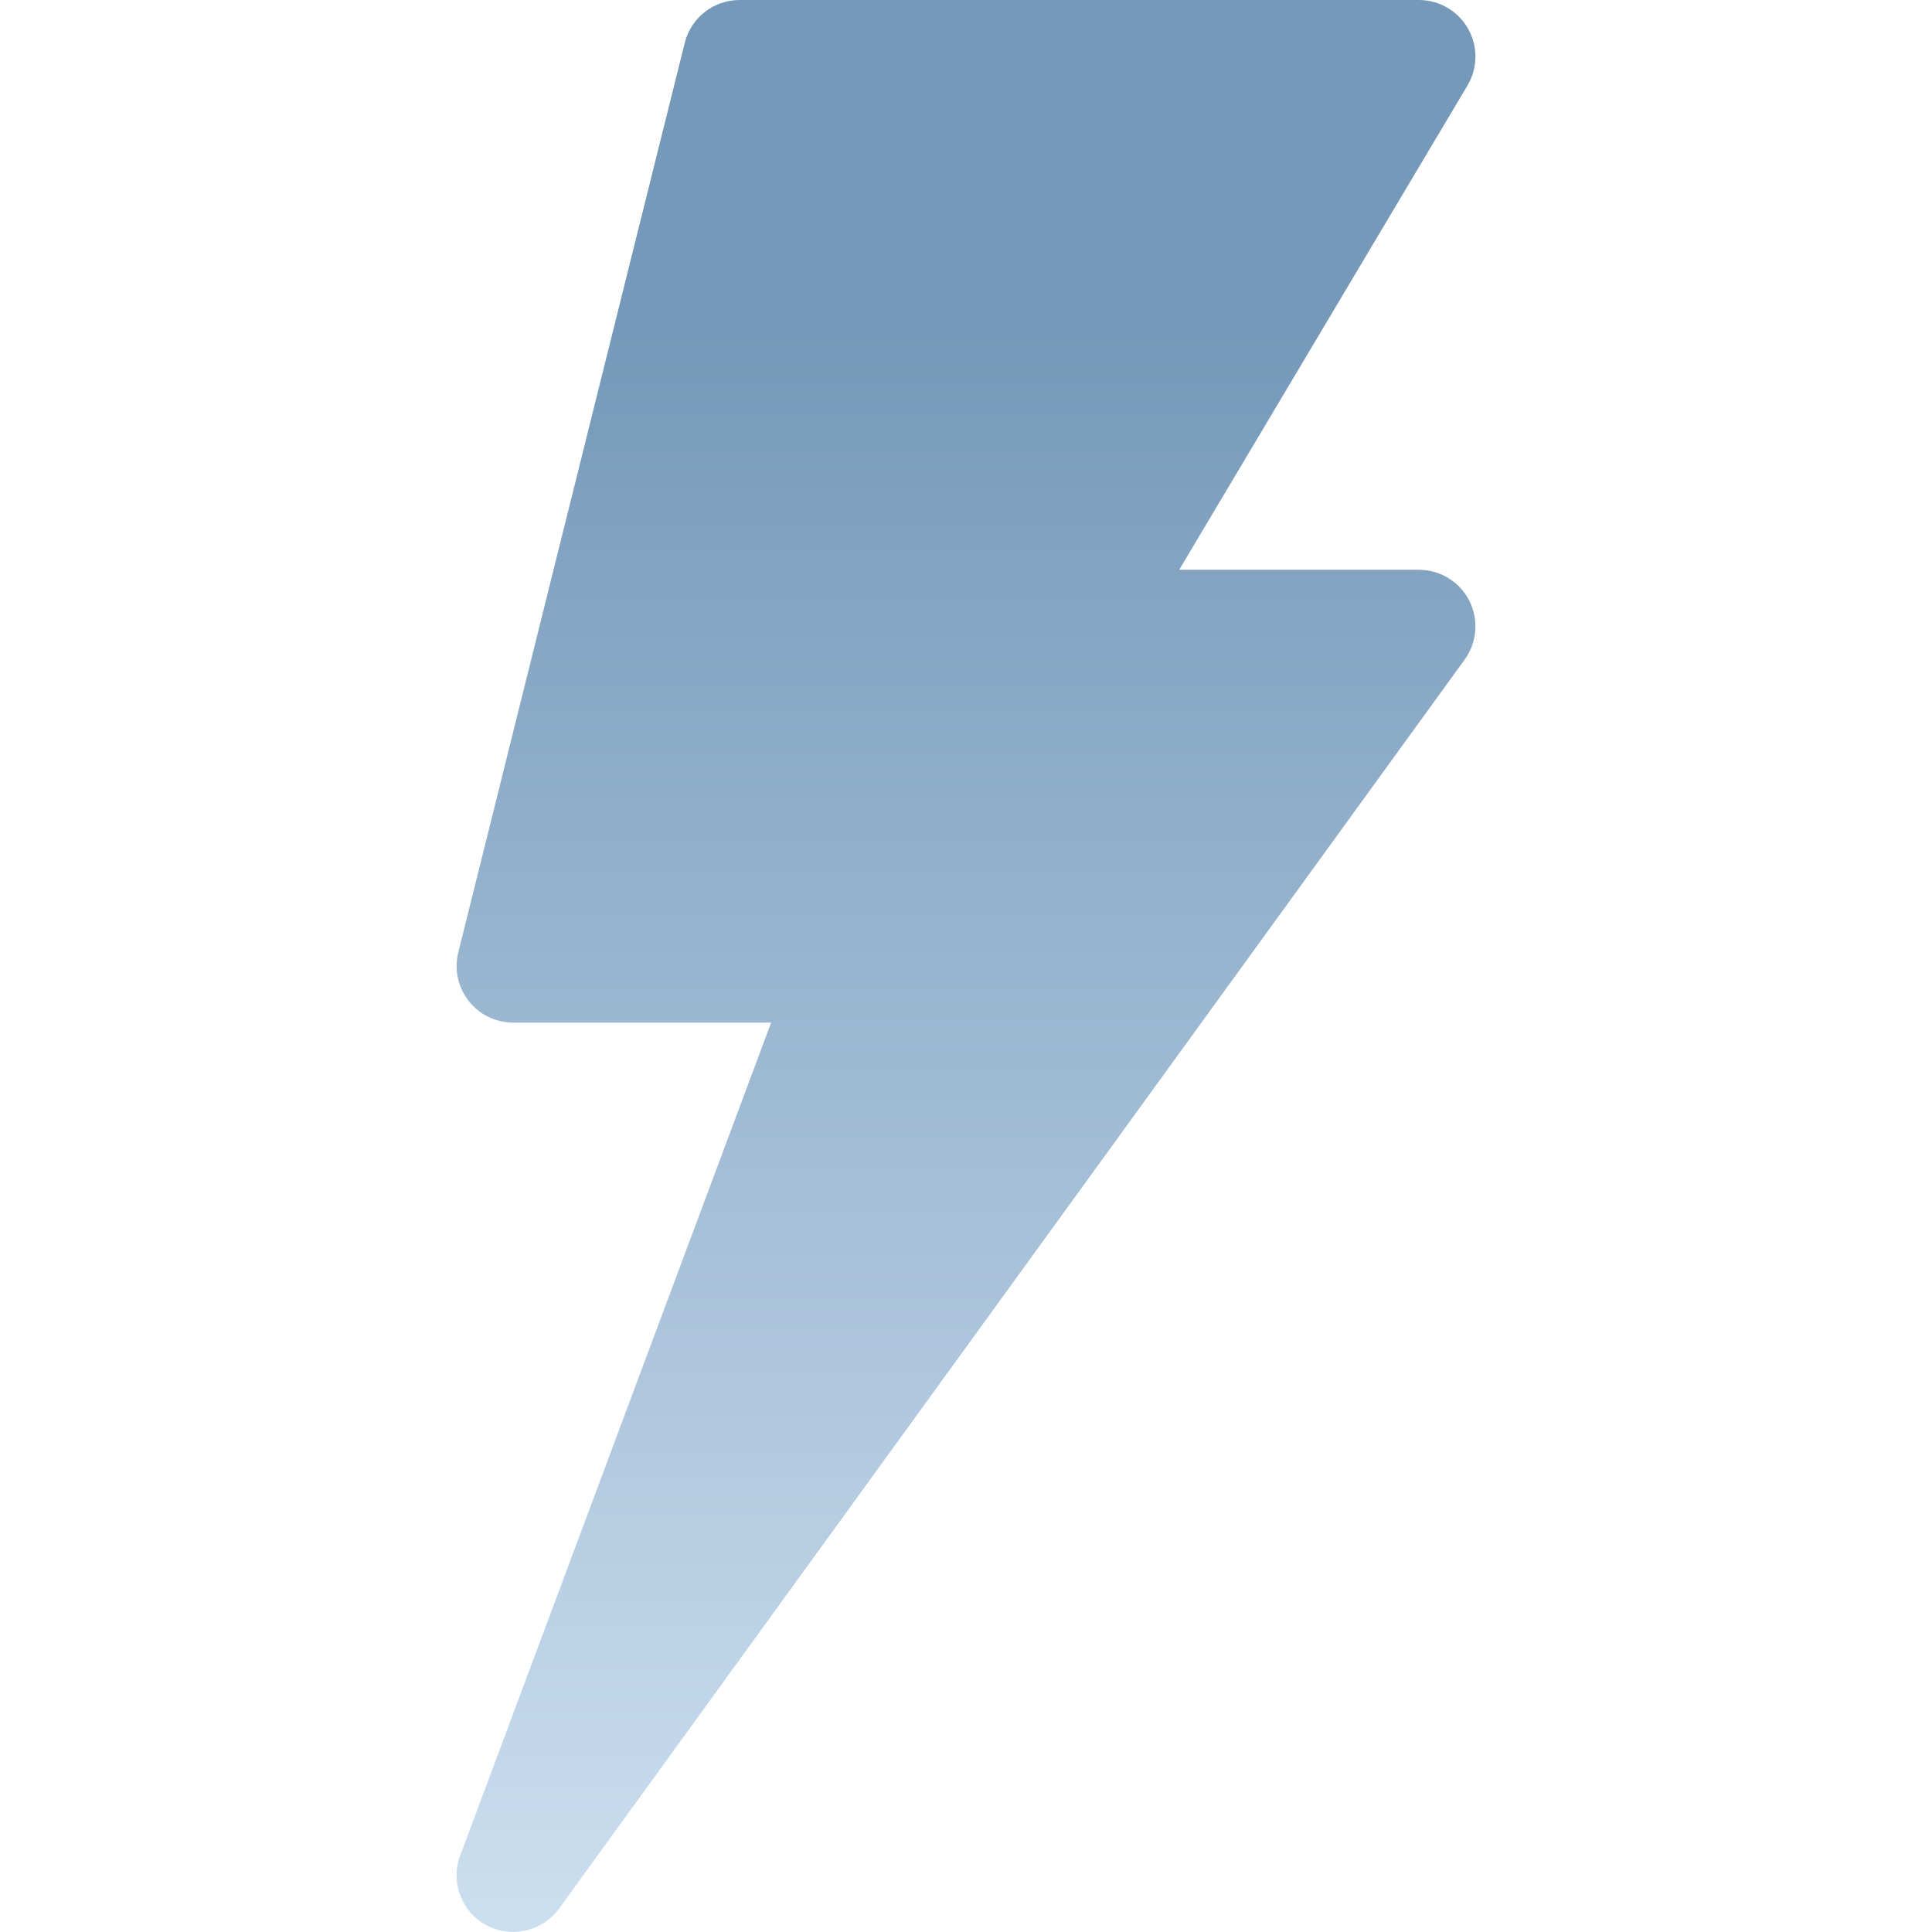 <?xml version="1.0" encoding="UTF-8"?> <svg xmlns="http://www.w3.org/2000/svg" width="36" height="36" viewBox="0 0 36 36" fill="none"> <path d="M27.355 0.535C27.168 0.204 26.818 0 26.438 0H13.781C13.297 0 12.876 0.33 12.759 0.799L8.54 17.745C8.461 18.06 8.532 18.393 8.732 18.649C8.931 18.905 9.238 19.055 9.563 19.055H14.369L8.575 34.575C8.39 35.069 8.599 35.624 9.063 35.874C9.53 36.124 10.107 35.99 10.416 35.565L27.291 12.292C27.524 11.972 27.557 11.547 27.378 11.193C27.198 10.84 26.834 10.617 26.438 10.617H21.973L27.342 1.597C27.538 1.271 27.543 0.865 27.355 0.535Z" fill="url(#paint0_linear_34_370)"></path> <defs> <linearGradient id="paint0_linear_34_370" x1="18" y1="6.176" x2="18" y2="36" gradientUnits="userSpaceOnUse"> <stop stop-color="#7699B9"></stop> <stop offset="1" stop-color="#CCDFF0"></stop> </linearGradient> </defs> </svg> 